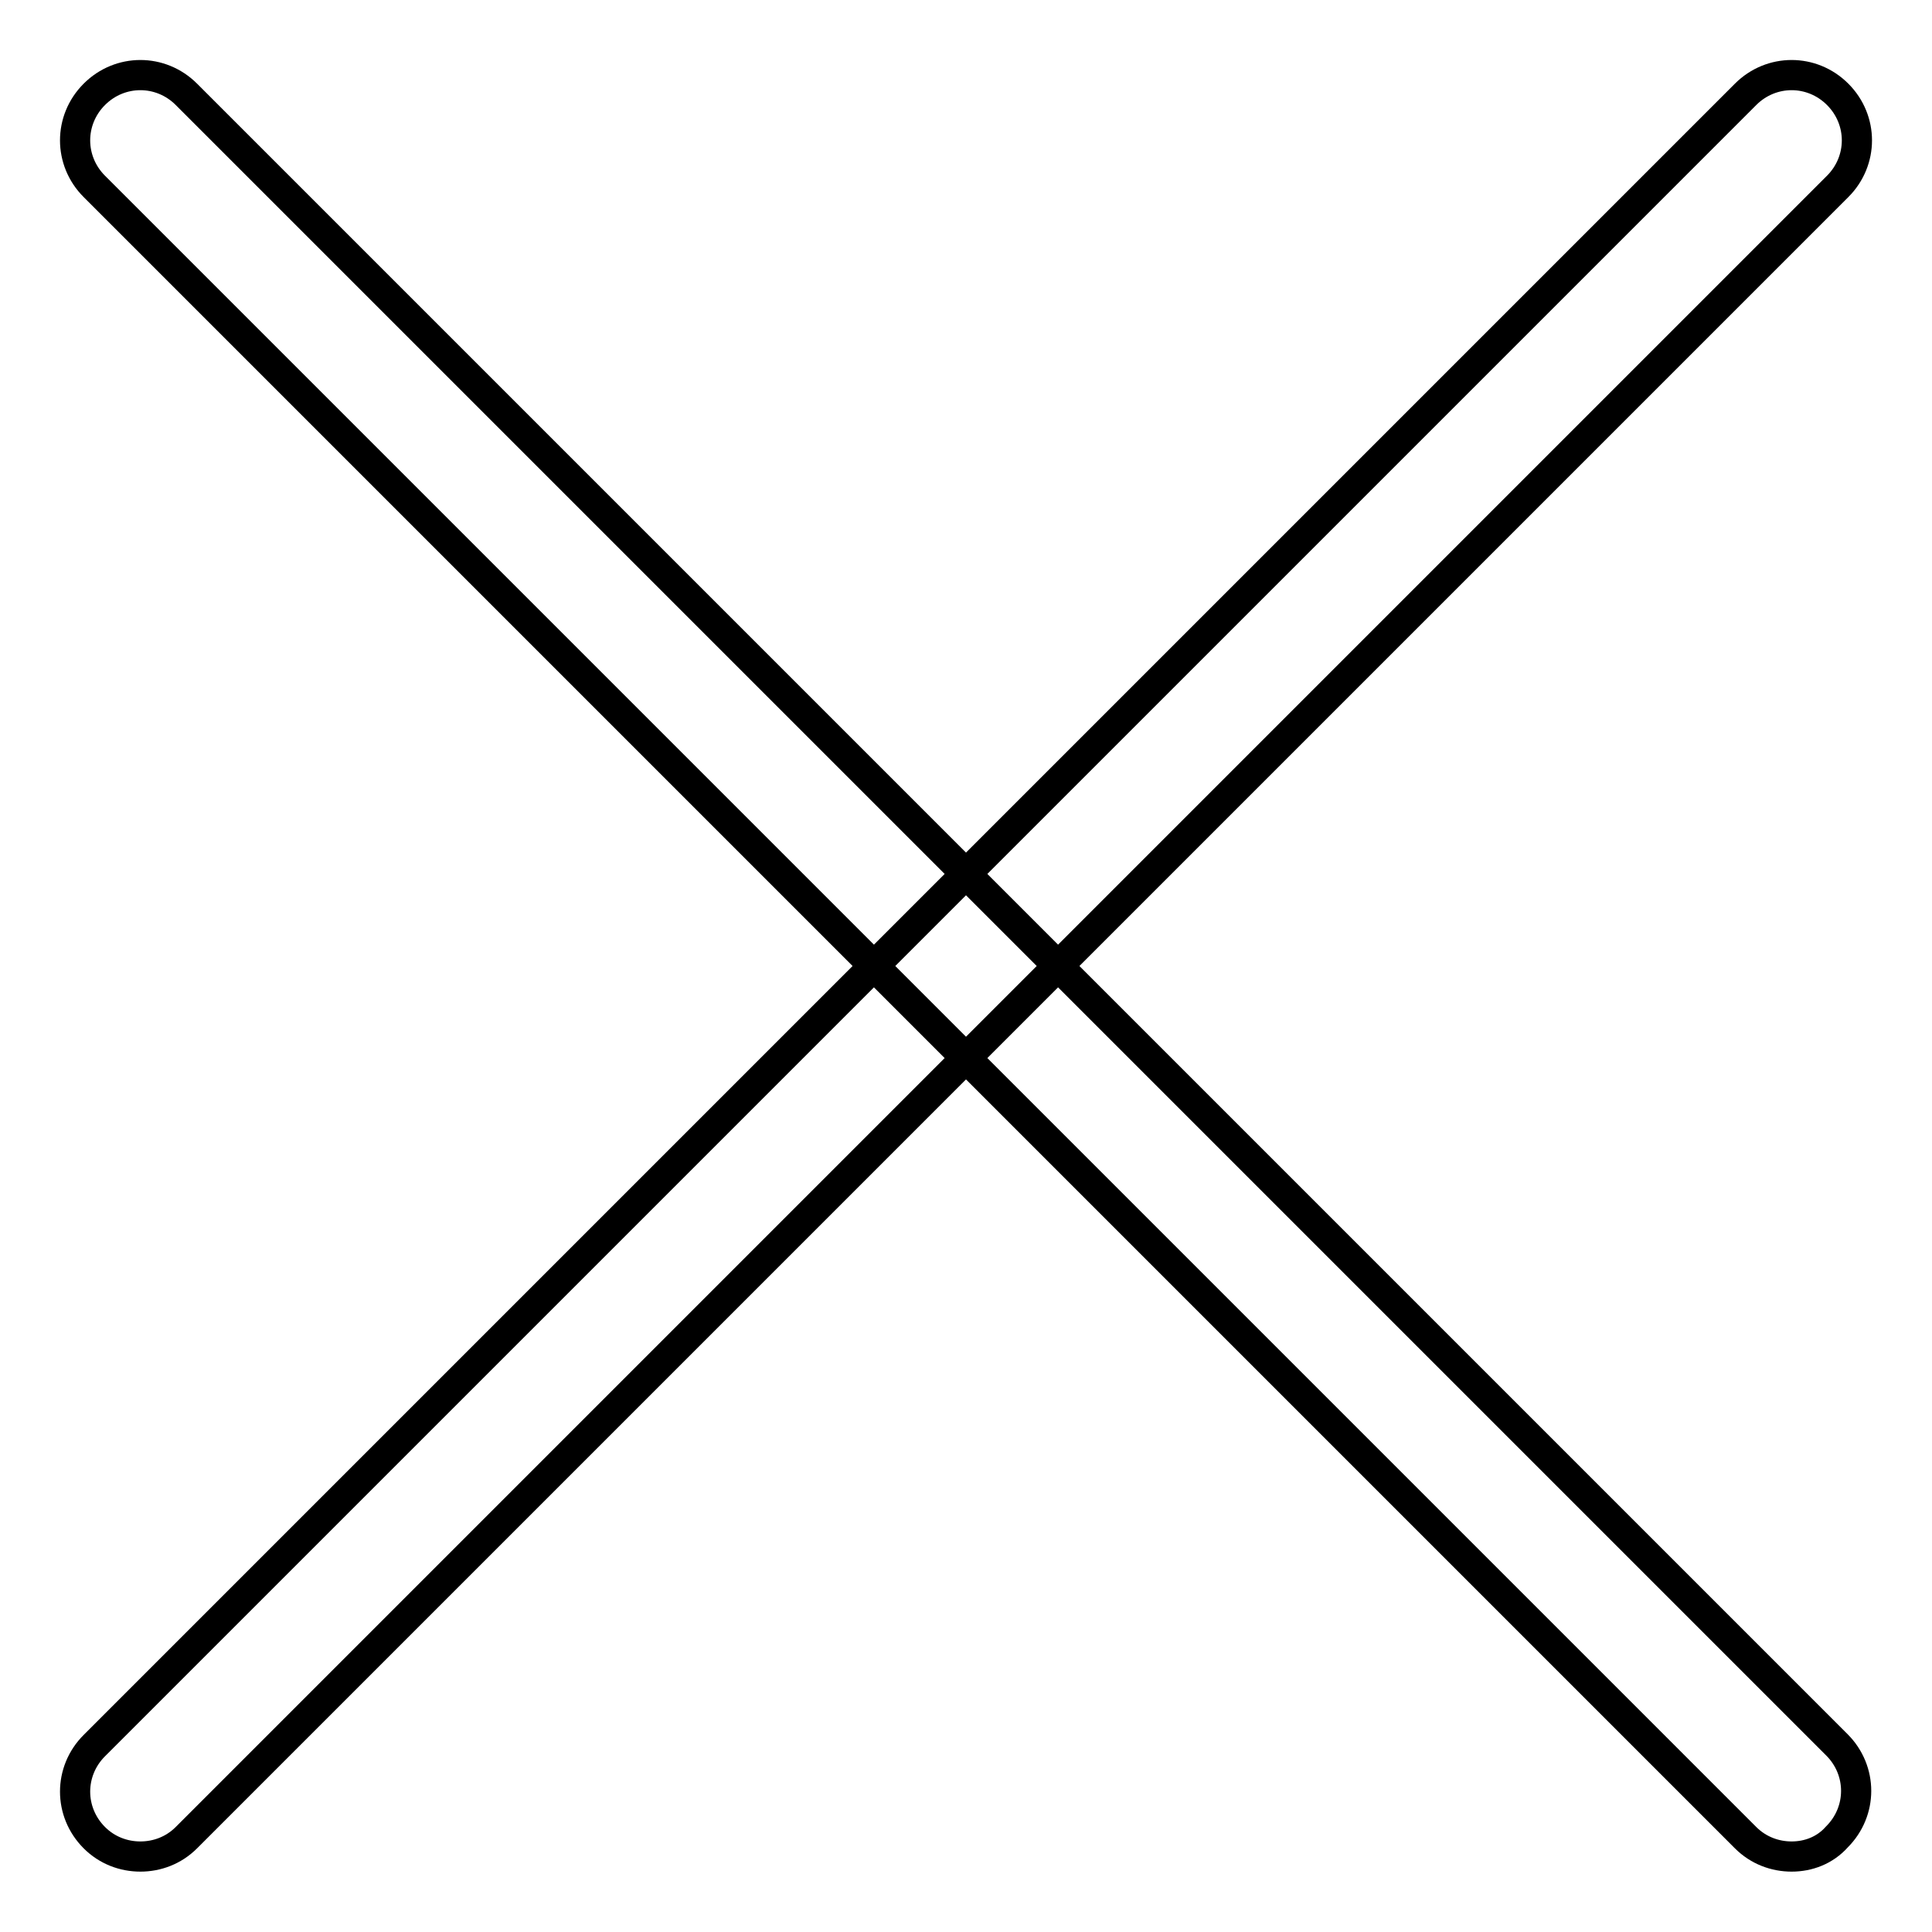 <?xml version="1.0" encoding="utf-8"?>
<!-- Svg Vector Icons : http://www.onlinewebfonts.com/icon -->
<!DOCTYPE svg PUBLIC "-//W3C//DTD SVG 1.1//EN" "http://www.w3.org/Graphics/SVG/1.1/DTD/svg11.dtd">
<svg version="1.1" xmlns="http://www.w3.org/2000/svg" xmlns:xlink="http://www.w3.org/1999/xlink" x="0px" y="0px" viewBox="0 0 256 256" enable-background="new 0 0 256 256" xml:space="preserve">
<g> <path stroke-width="4" fill-opacity="0" stroke="#000000"  d="M237.4,246c-2.2,0-4.4-0.8-6.1-2.5L12.5,24.7c-3.4-3.4-3.4-8.8,0-12.2c3.4-3.4,8.8-3.4,12.2,0l218.7,218.7 c3.4,3.4,3.4,8.8,0,12.2C241.8,245.2,239.6,246,237.4,246z M18.6,246c-2.2,0-4.4-0.8-6.1-2.5c-3.4-3.4-3.4-8.8,0-12.2L231.3,12.5 c3.4-3.4,8.8-3.4,12.2,0c3.4,3.4,3.4,8.8,0,12.2L24.7,243.5C23,245.2,20.8,246,18.6,246z"/></g>
</svg>
